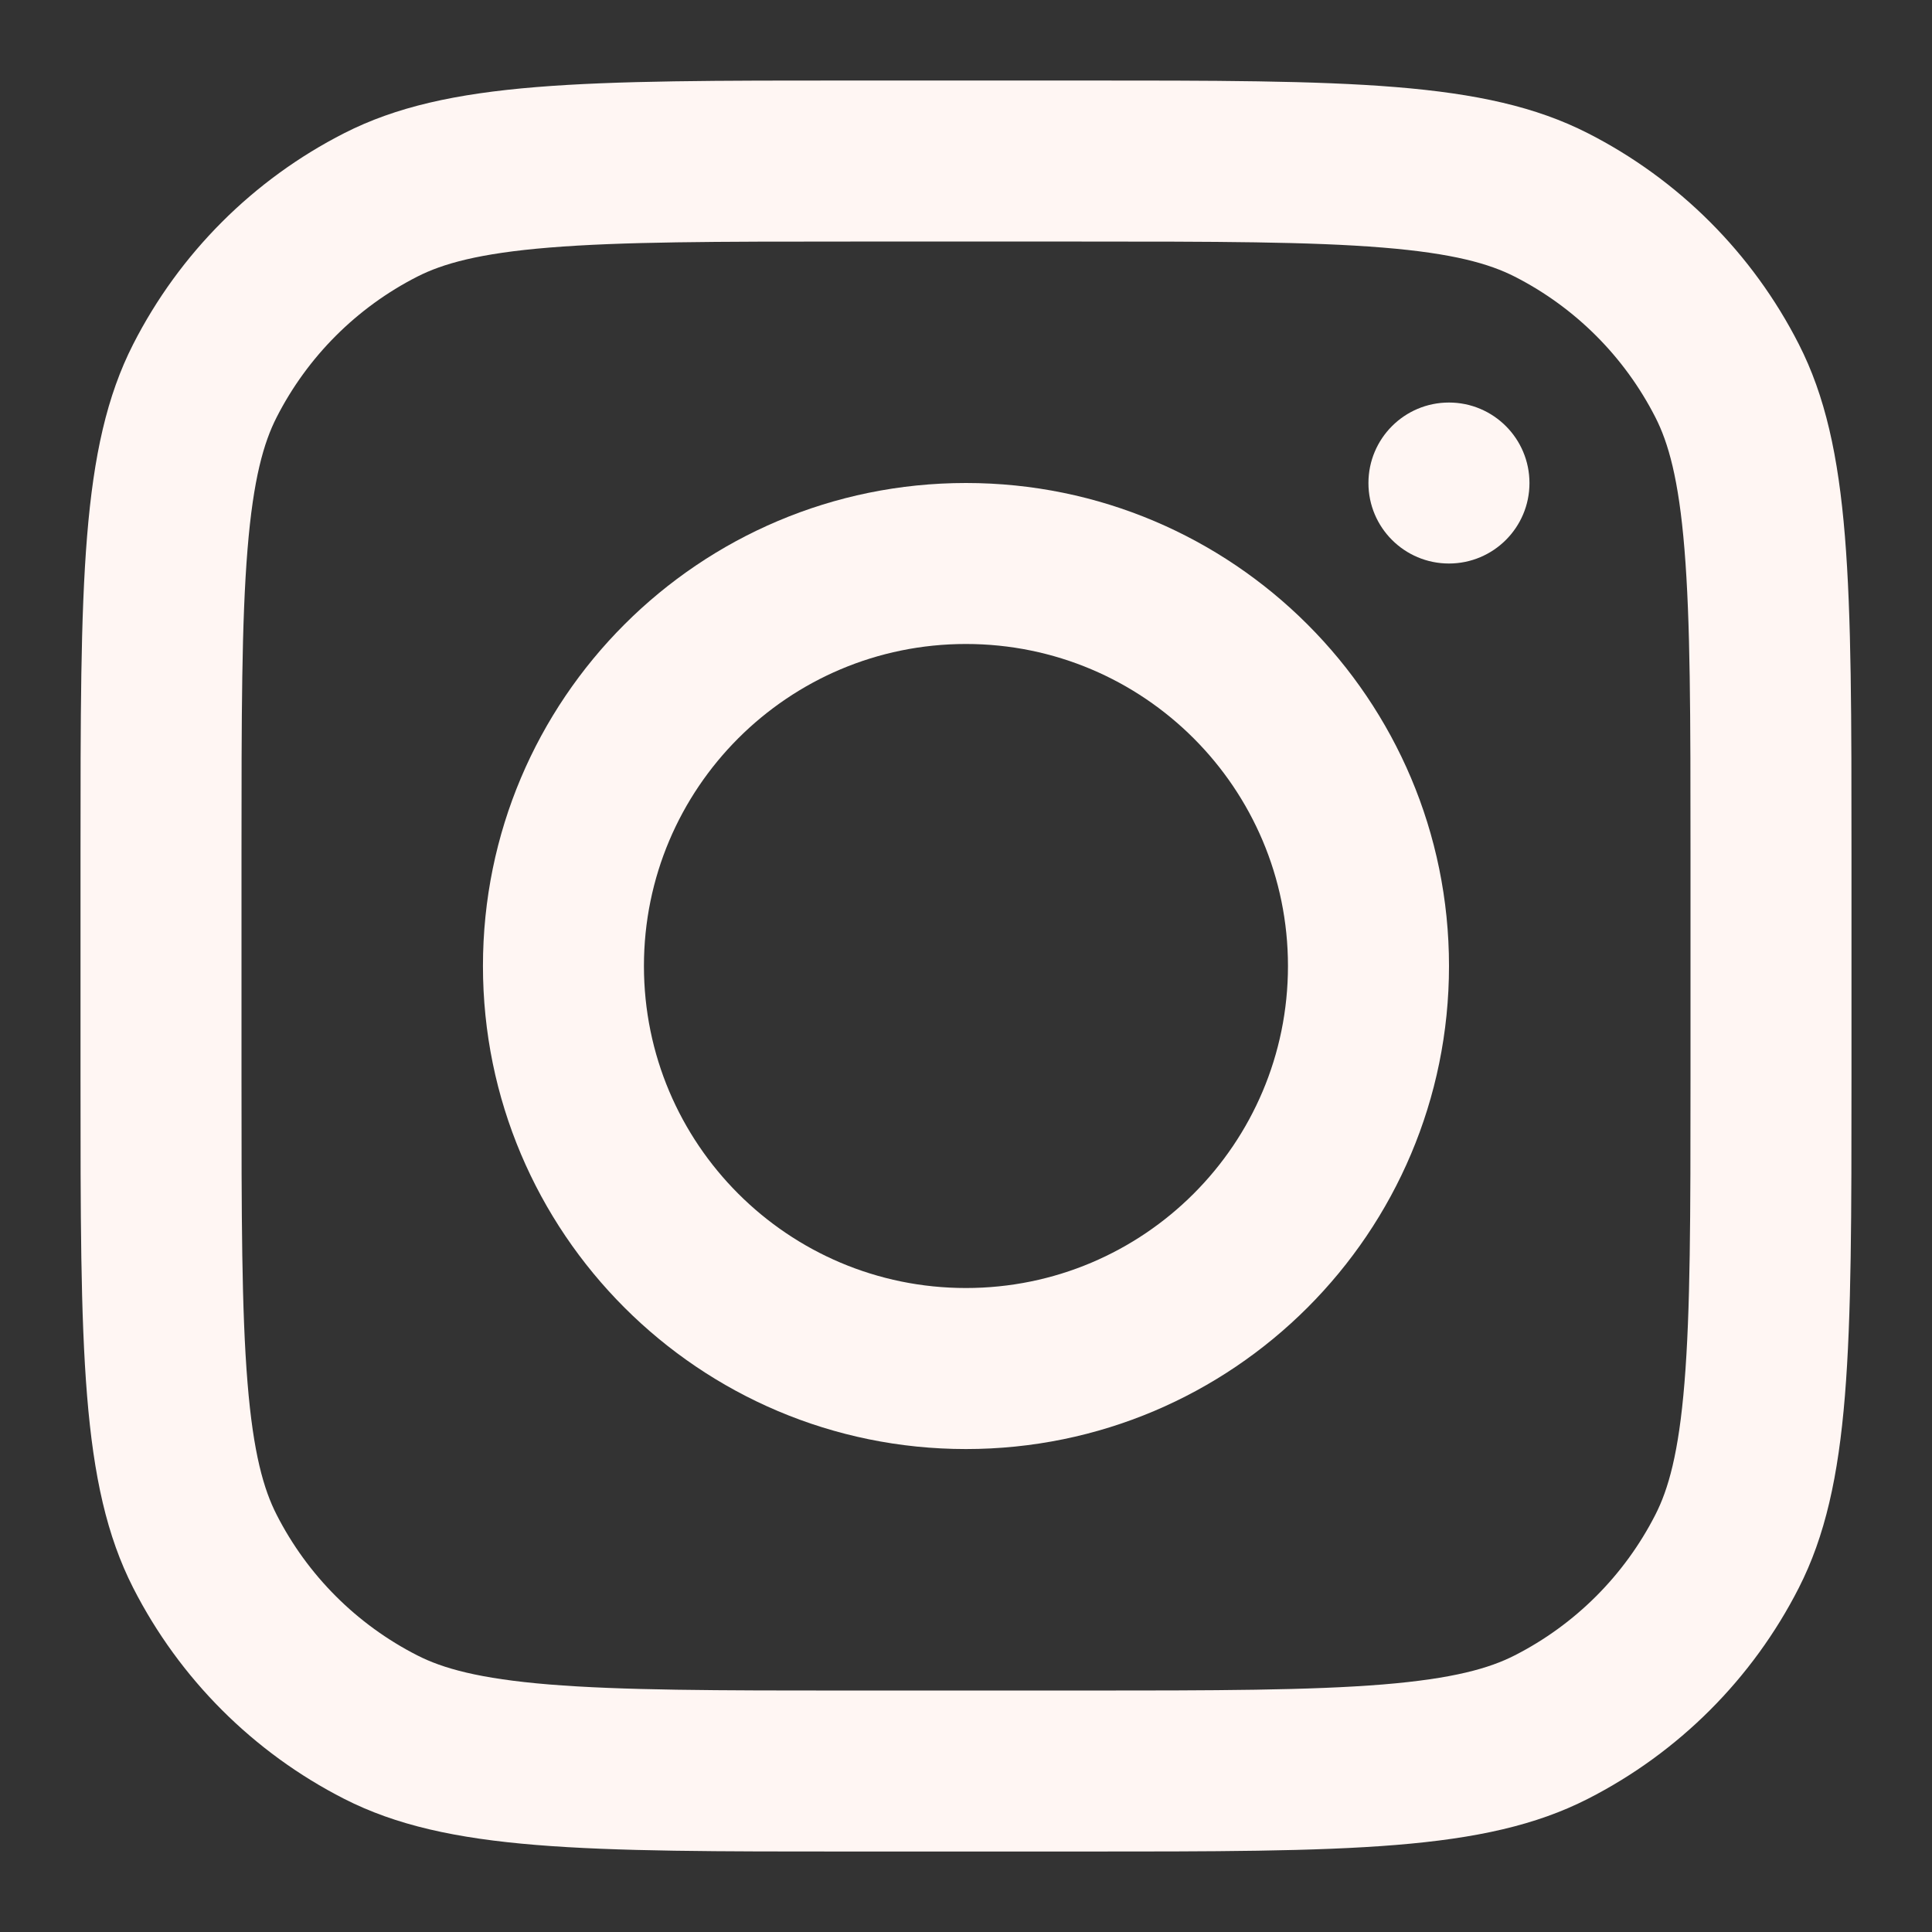 <svg width="40" height="40" viewBox="0 0 40 40" fill="none" xmlns="http://www.w3.org/2000/svg">
<rect x="0" y="0" width="40" height="40" fill="#333333" stroke="none"/>
<path fill-rule="evenodd" clip-rule="evenodd" d="M19.999 30.001C25.523 30.001 30 25.523 30 20C30 14.477 25.523 10 19.999 10C14.476 10 9.999 14.477 9.999 20C9.999 25.523 14.476 30.001 19.999 30.001ZM19.999 26.667C23.681 26.667 26.666 23.682 26.666 20C26.666 16.318 23.681 13.333 19.999 13.333C16.317 13.333 13.332 16.318 13.332 20C13.332 23.682 16.317 26.667 19.999 26.667Z" fill="#FFF6F3"/>
<path d="M29.999 8.334C29.078 8.334 28.332 9.08 28.332 10.001C28.332 10.921 29.078 11.667 29.999 11.667C30.919 11.667 31.666 10.921 31.666 10.001C31.666 9.08 30.919 8.334 29.999 8.334Z" fill="#FFF6F3"/>
<path d="M22.333 1.667C27.933 1.667 30.734 1.667 32.873 2.757C34.755 3.715 36.285 5.245 37.243 7.127C38.333 9.266 38.333 12.066 38.333 17.667V22.334C38.333 27.934 38.333 30.735 37.243 32.874C36.285 34.755 34.755 36.285 32.873 37.244C30.734 38.334 27.933 38.334 22.333 38.334H17.667C12.067 38.334 9.266 38.334 7.127 37.244C5.245 36.285 3.716 34.755 2.757 32.874C1.667 30.735 1.667 27.934 1.667 22.334V17.667C1.667 12.066 1.667 9.266 2.757 7.127C3.716 5.245 5.245 3.715 7.127 2.757C9.266 1.667 12.067 1.667 17.667 1.667H22.333ZM17.667 5.001C14.812 5.001 12.87 5.003 11.37 5.126C9.909 5.245 9.161 5.462 8.64 5.727C7.385 6.366 6.366 7.386 5.727 8.64C5.461 9.162 5.244 9.909 5.125 11.371C5.002 12.871 5 14.812 5 17.667V22.334C5 25.189 5.002 27.13 5.125 28.631C5.244 30.092 5.461 30.839 5.727 31.36C6.366 32.614 7.385 33.634 8.64 34.273C9.161 34.539 9.909 34.755 11.37 34.875C12.87 34.997 14.812 35.001 17.667 35.001H22.333C25.188 35.001 27.13 34.997 28.63 34.875C30.091 34.755 30.839 34.539 31.36 34.273C32.614 33.634 33.634 32.614 34.273 31.36C34.539 30.839 34.756 30.092 34.875 28.631C34.998 27.13 35 25.189 35 22.334V17.667C35 14.812 34.998 12.871 34.875 11.371C34.756 9.909 34.539 9.162 34.273 8.64C33.634 7.386 32.614 6.366 31.36 5.727C30.839 5.462 30.091 5.245 28.63 5.126C27.13 5.003 25.188 5.001 22.333 5.001H17.667Z" fill="#FFF6F3"/>
</svg>
